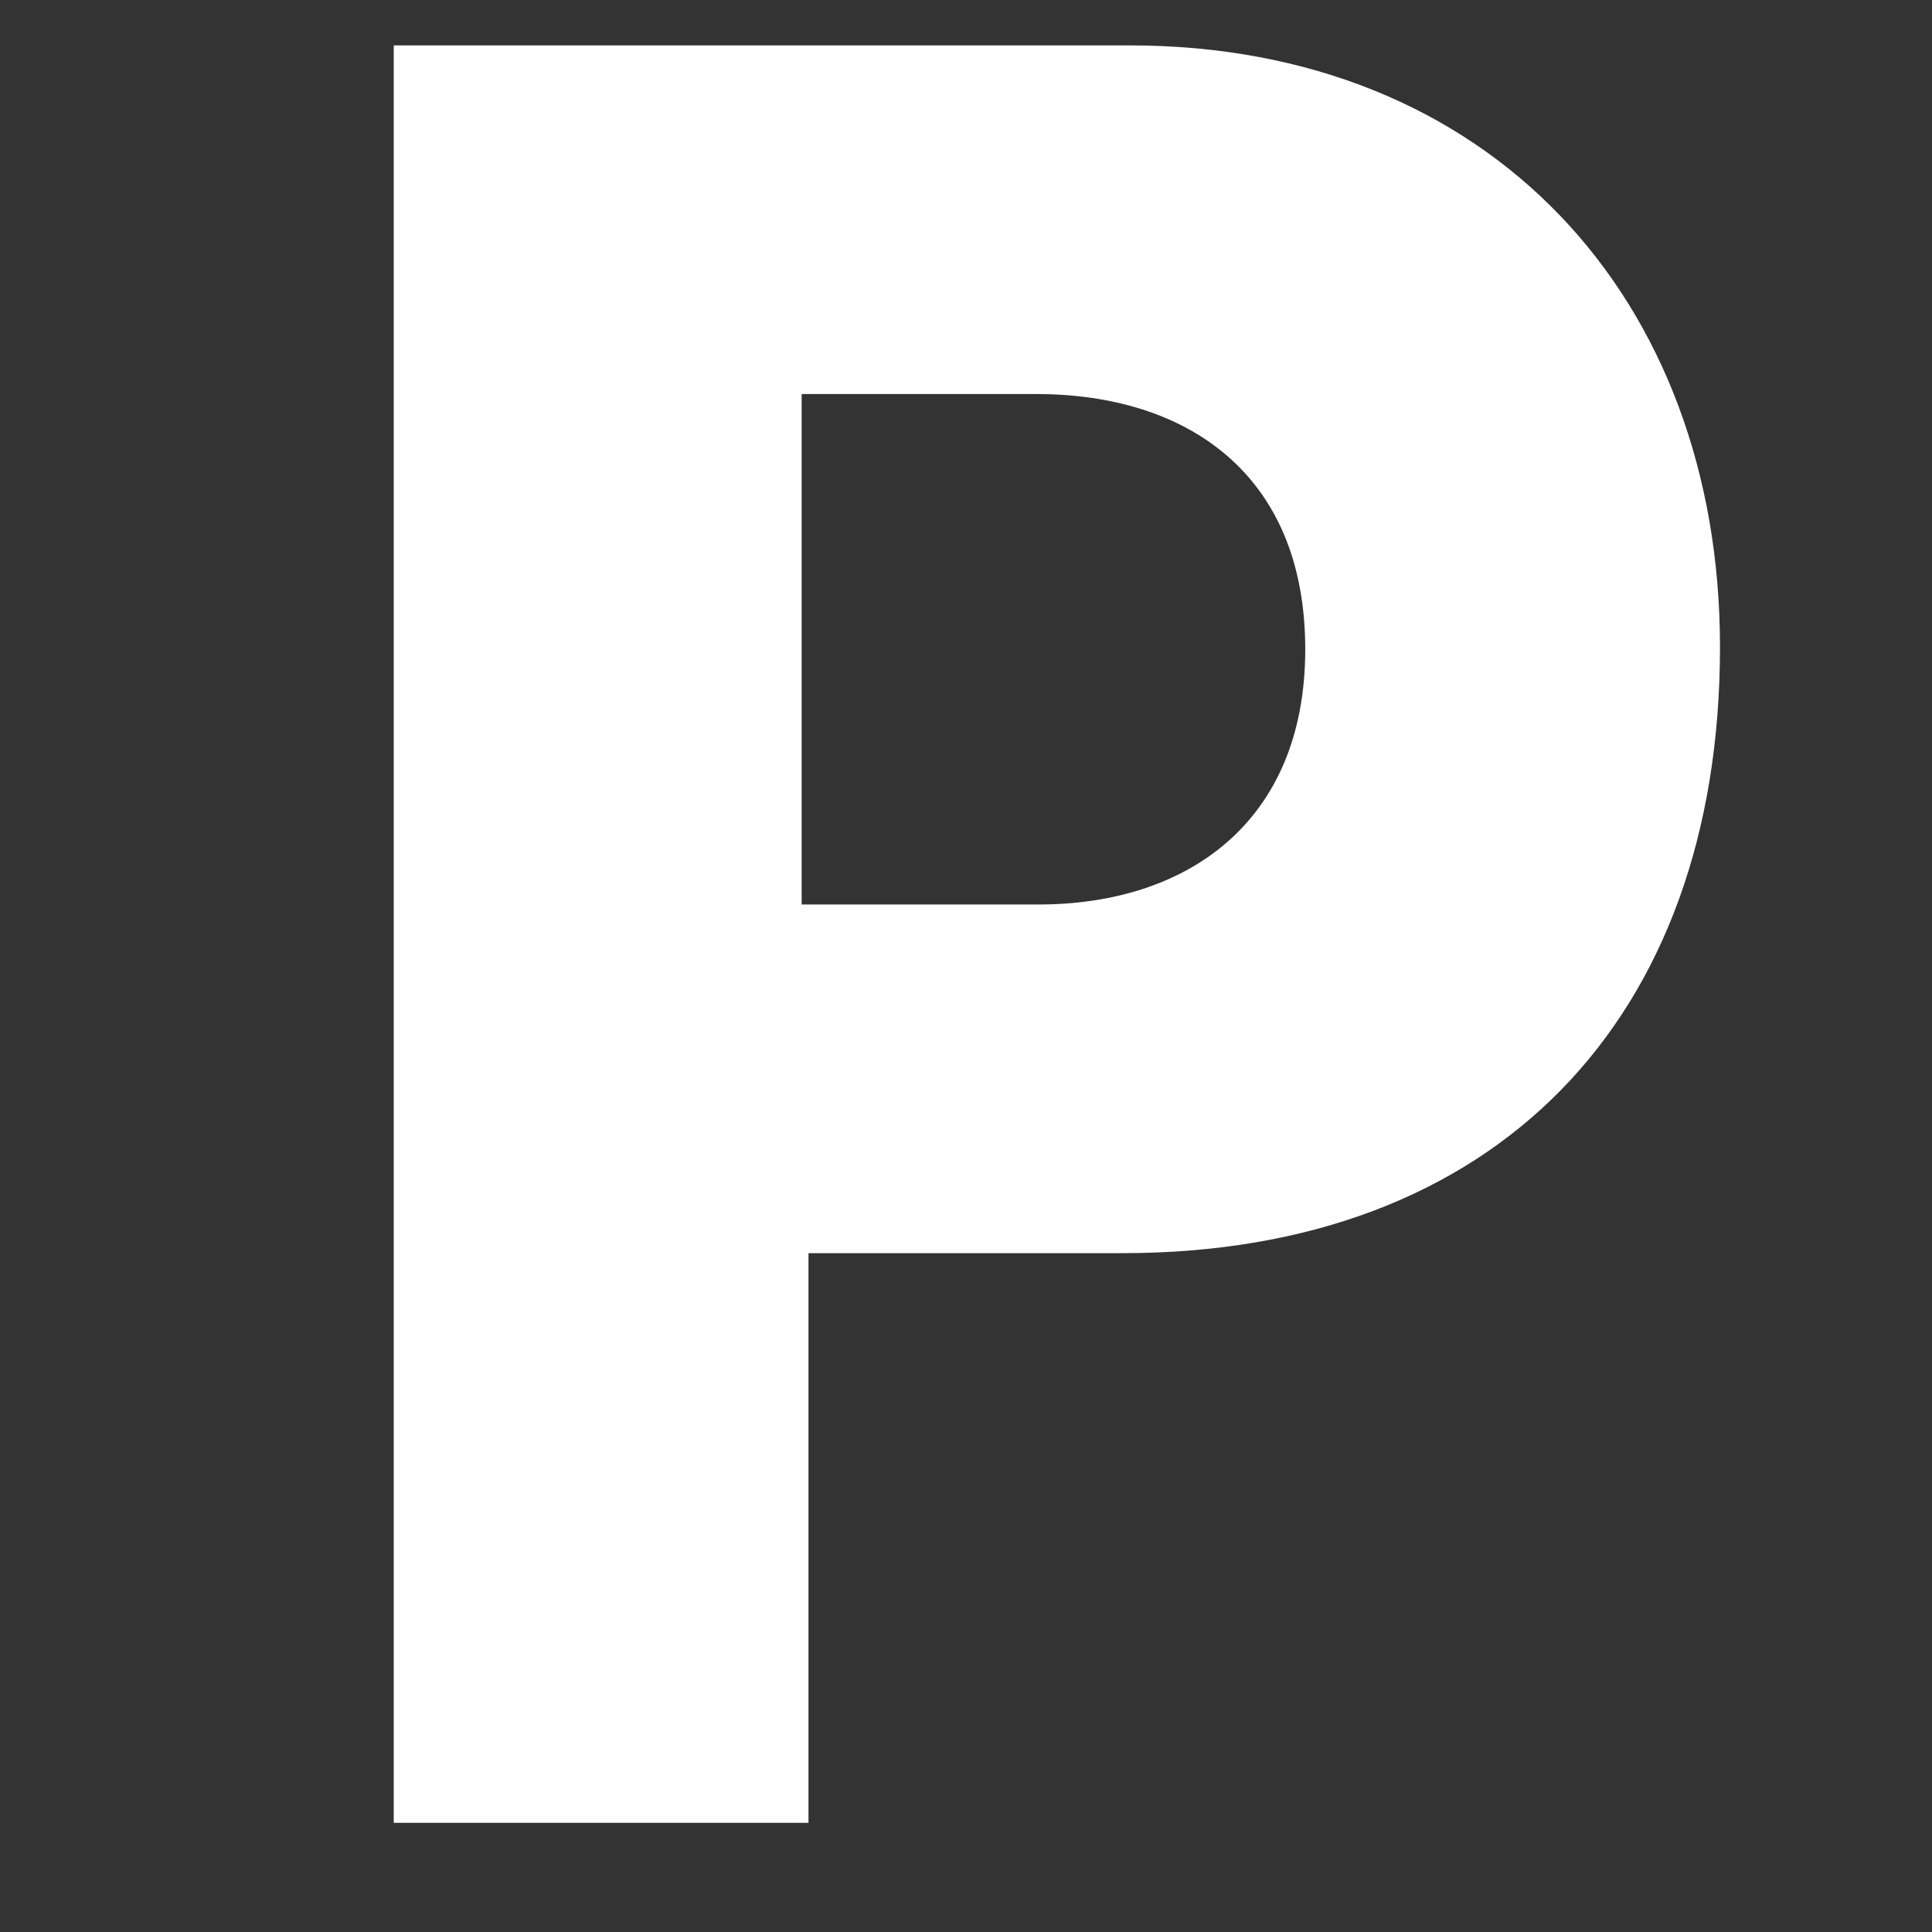<svg xmlns="http://www.w3.org/2000/svg" xmlns:xlink="http://www.w3.org/1999/xlink" width="1416" zoomAndPan="magnify" viewBox="0 0 1062 1062" height="1416" preserveAspectRatio="xMidYMid meet" version="1.0"><rect x="0" y="0" width="1062" height="1062" fill="#333333" stroke="none"/><defs><g/></defs><g fill="#ffffff" fill-opacity="1"><g transform="translate(106.2, 1002)"><g><path d="M 338.211 0 L 338.211 -313.156 L 511.07 -313.156 C 715.25 -313.156 839.262 -440.926 839.262 -646.355 C 839.262 -838.008 712.746 -977.051 514.828 -977.051 L 110.23 -977.051 L 110.23 0 Z M 334.453 -504.809 L 334.453 -785.398 L 463.473 -785.398 C 546.145 -785.398 611.281 -741.555 611.281 -645.102 C 611.281 -549.902 546.145 -504.809 464.727 -504.809 Z M 334.453 -504.809 "/></g></g></g></svg>